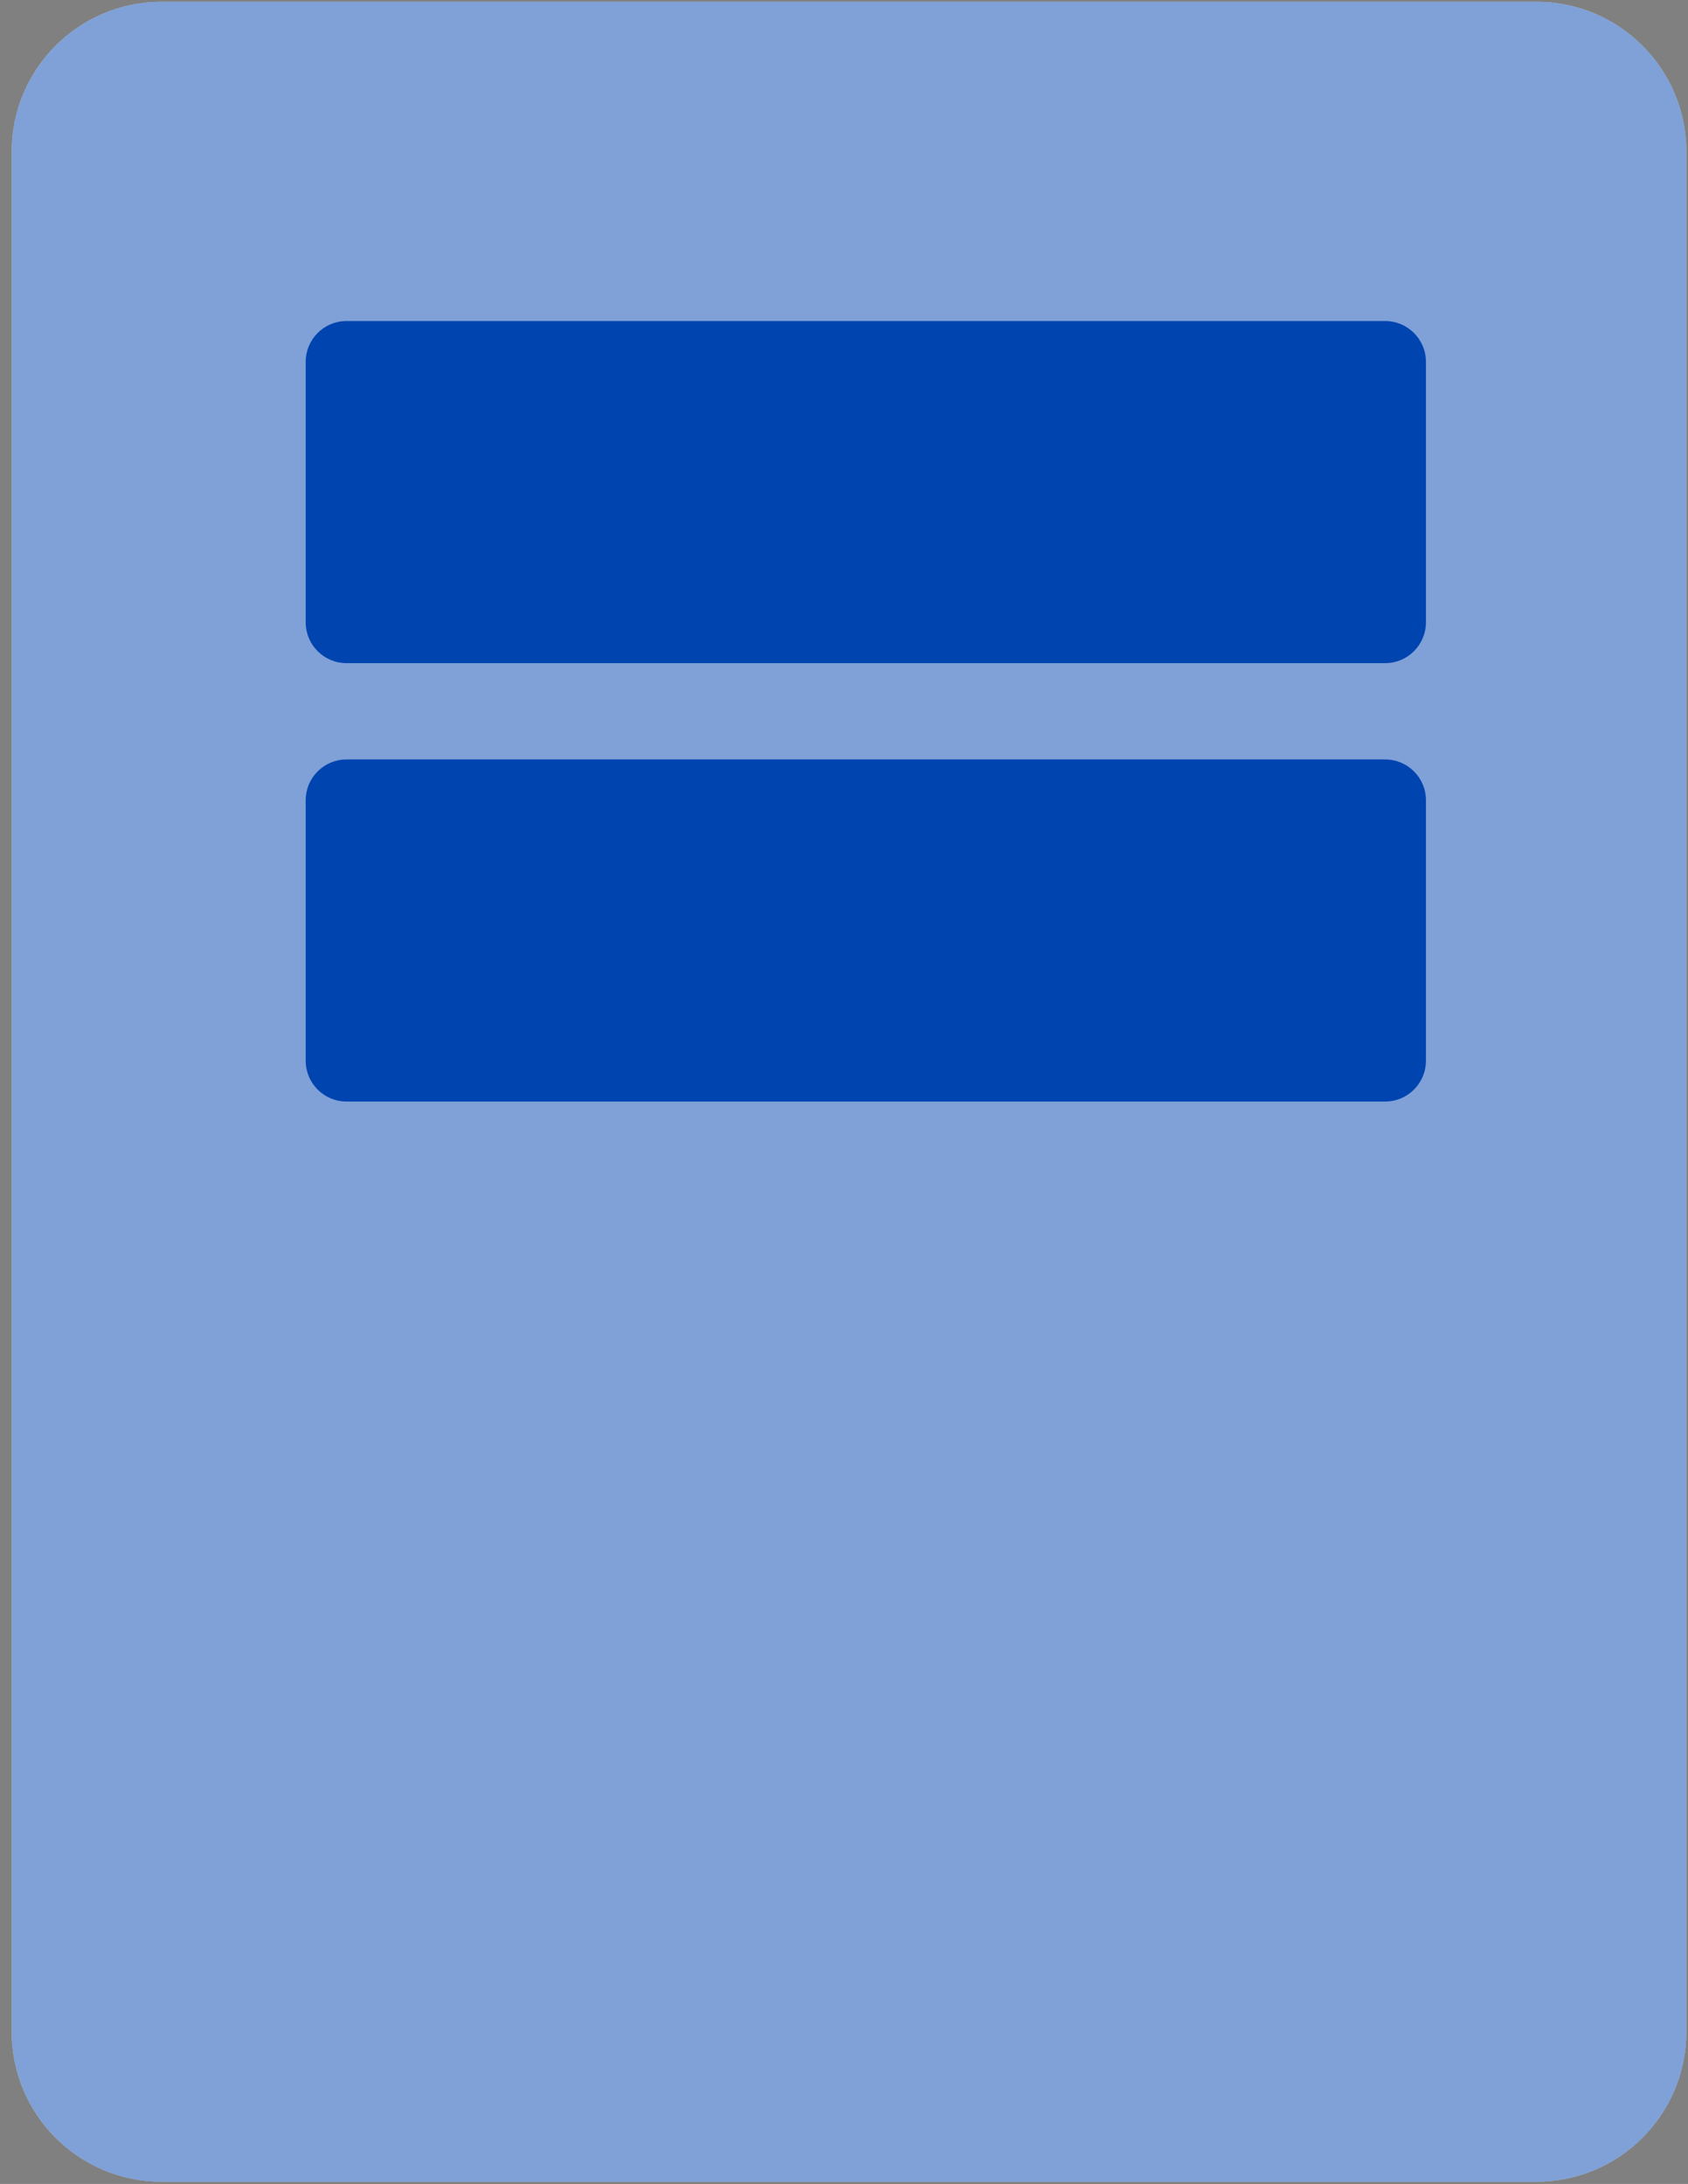 <svg width="109" height="141" viewBox="0 0 109 141" fill="none" xmlns="http://www.w3.org/2000/svg">
<rect x="0" y="0" width="109" height="141" fill="#808080" stroke="none"/>
<path d="M99.216 0.115H10.431C5.086 0.115 0.753 4.448 0.753 9.793V131.177C0.753 136.522 5.086 140.855 10.431 140.855H99.216C104.561 140.855 108.894 136.522 108.894 131.177V9.793C108.894 4.448 104.561 0.115 99.216 0.115Z" fill="white"/>
<path opacity="0.5" d="M99.216 0.115H10.431C5.086 0.115 0.753 4.448 0.753 9.793V131.177C0.753 136.522 5.086 140.855 10.431 140.855H99.216C104.561 140.855 108.894 136.522 108.894 131.177V9.793C108.894 4.448 104.561 0.115 99.216 0.115Z" fill="#0044B0"/>
<path d="M89.442 20.726H22.374C20.919 20.726 19.74 21.906 19.74 23.361V40.178C19.74 41.633 20.919 42.813 22.374 42.813H89.442C90.897 42.813 92.077 41.633 92.077 40.178V23.361C92.077 21.906 90.897 20.726 89.442 20.726Z" fill="#0044B0"/>
<path d="M89.442 49.031H22.374C20.919 49.031 19.74 50.21 19.74 51.665V68.483C19.74 69.938 20.919 71.117 22.374 71.117H89.442C90.897 71.117 92.077 69.938 92.077 68.483V51.665C92.077 50.21 90.897 49.031 89.442 49.031Z" fill="#0044B0"/>
</svg>
